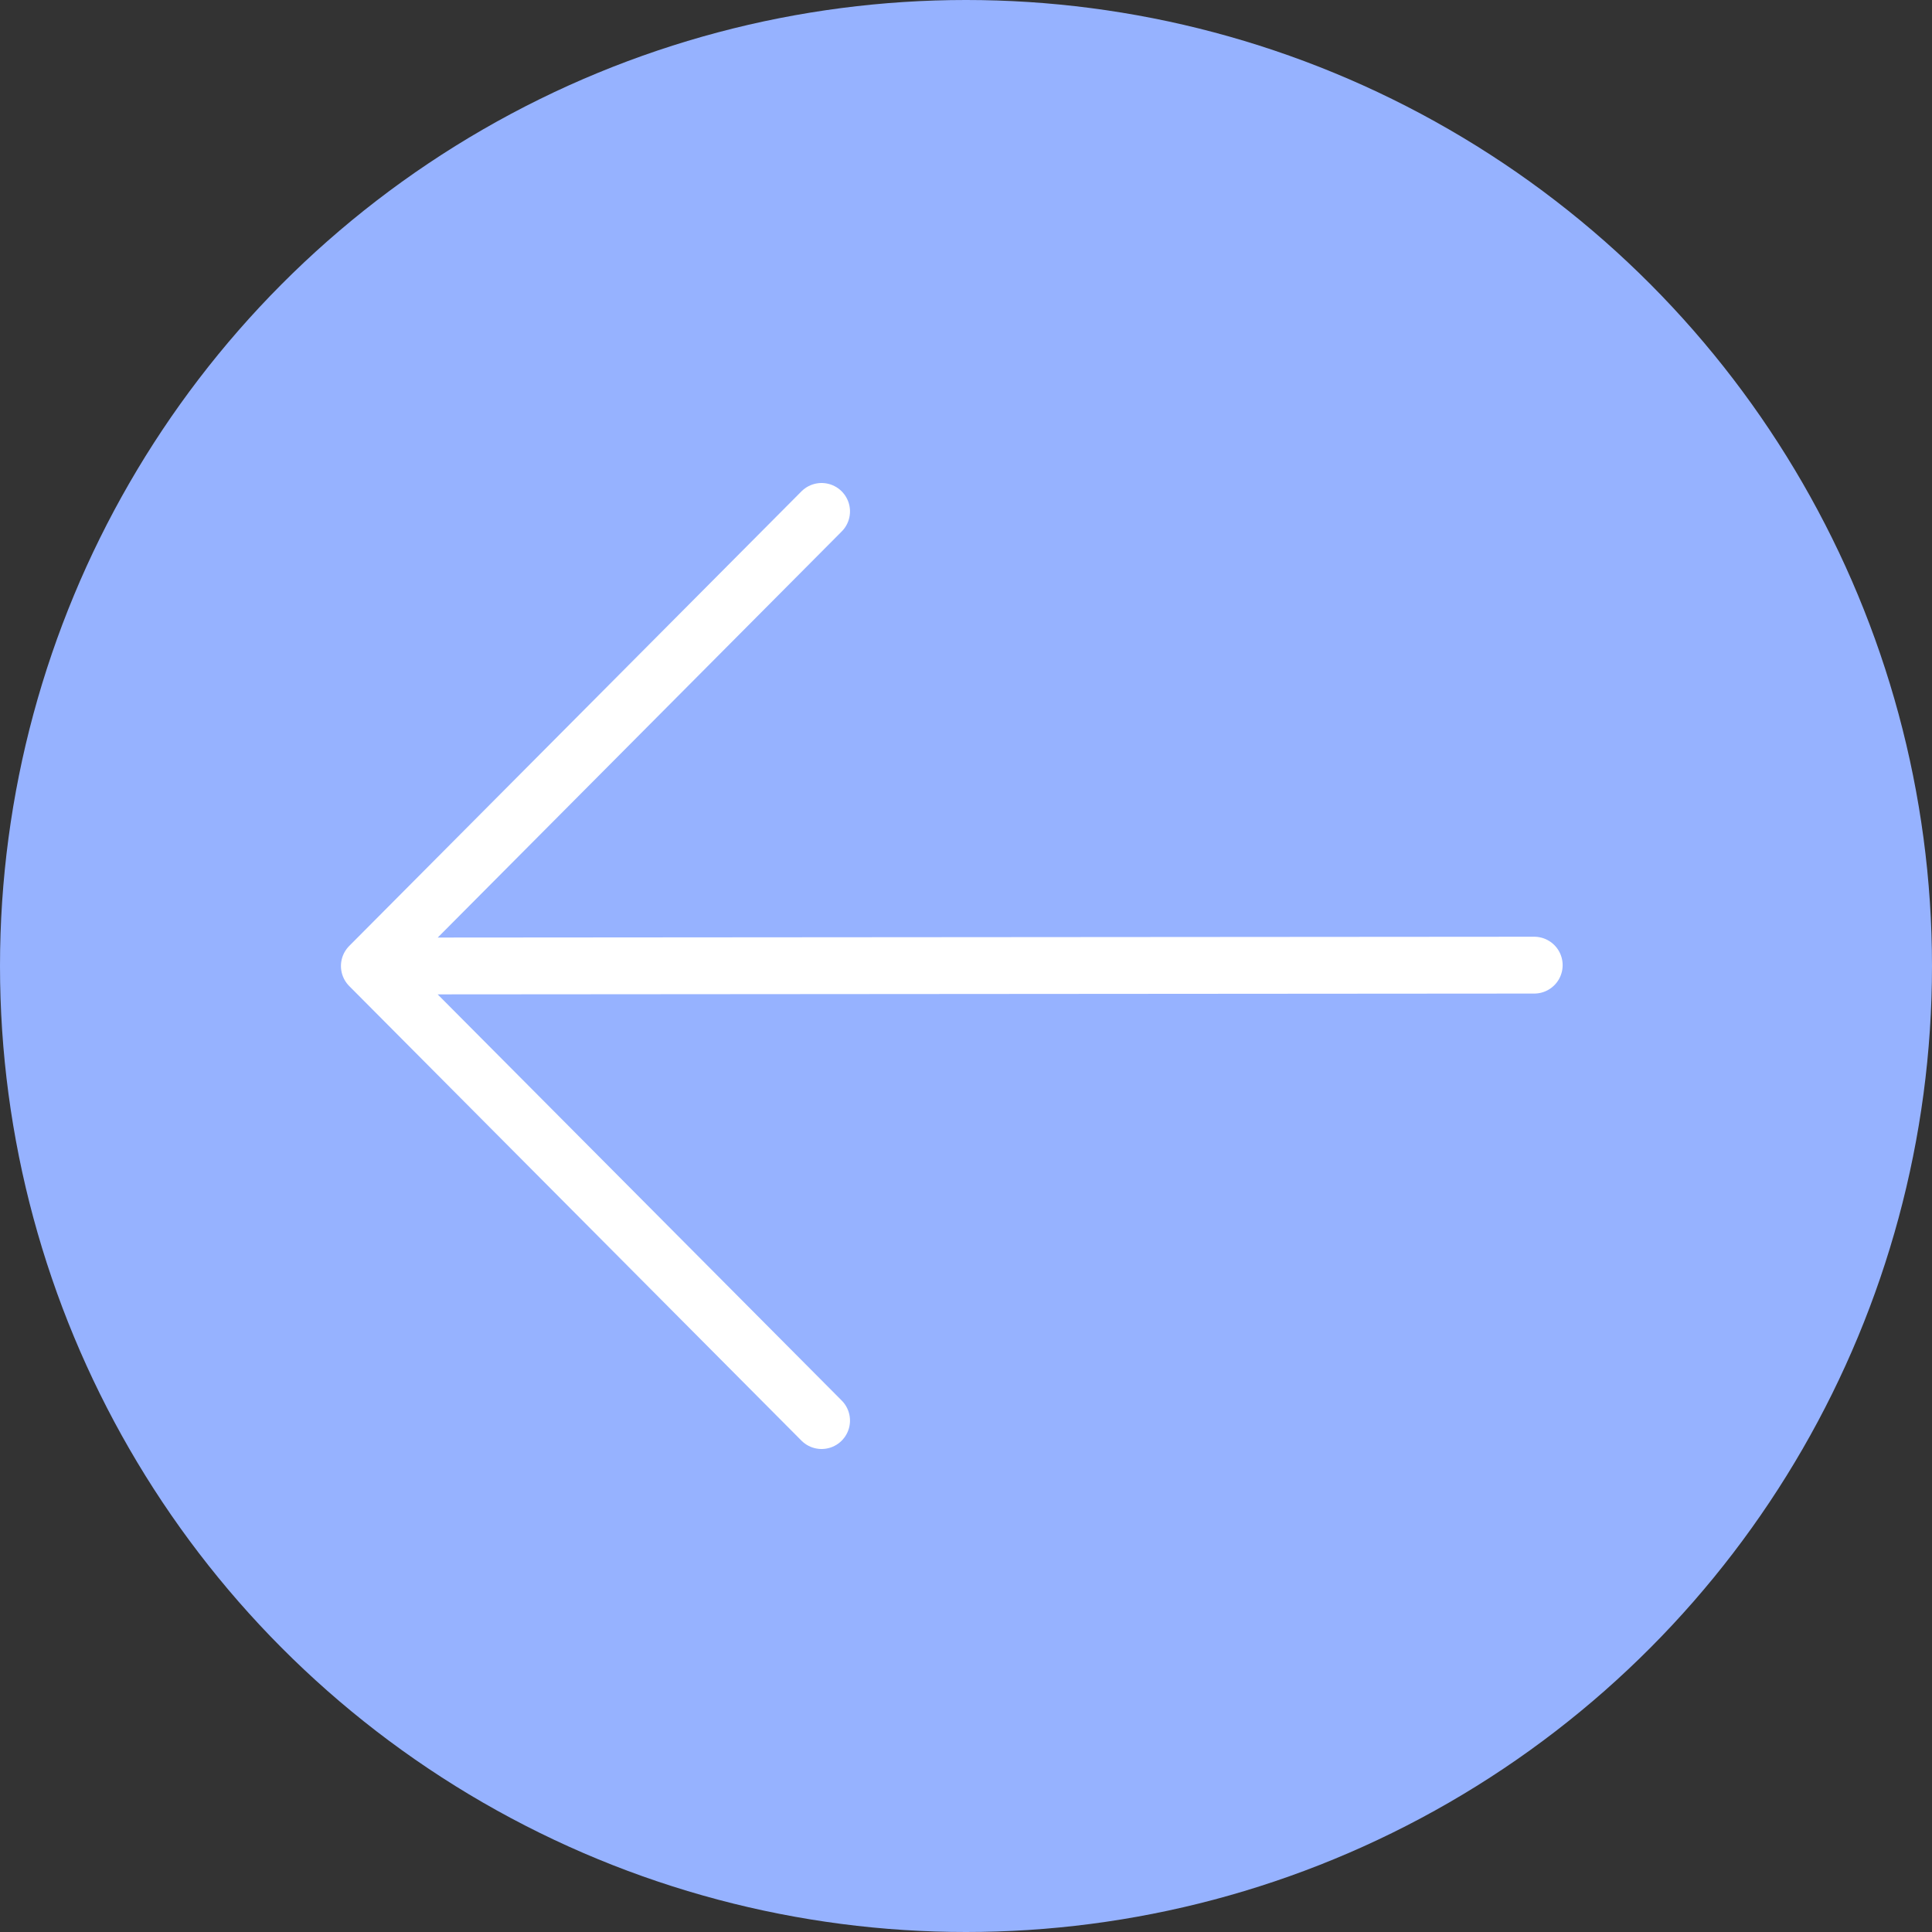 <svg xmlns="http://www.w3.org/2000/svg" width="68" height="68" viewBox="0 0 68 68" fill="none"><rect x="0" y="0" width="68" height="68" fill="#333333" stroke="none"/><circle cx="34" cy="34" r="34" transform="rotate(180 34 34)" fill="#96B2FF"></circle><path d="M54 33.97L13.481 34M28.917 18L13 34L28.917 50" stroke="white" stroke-width="2" stroke-linecap="round" stroke-linejoin="round"></path></svg>